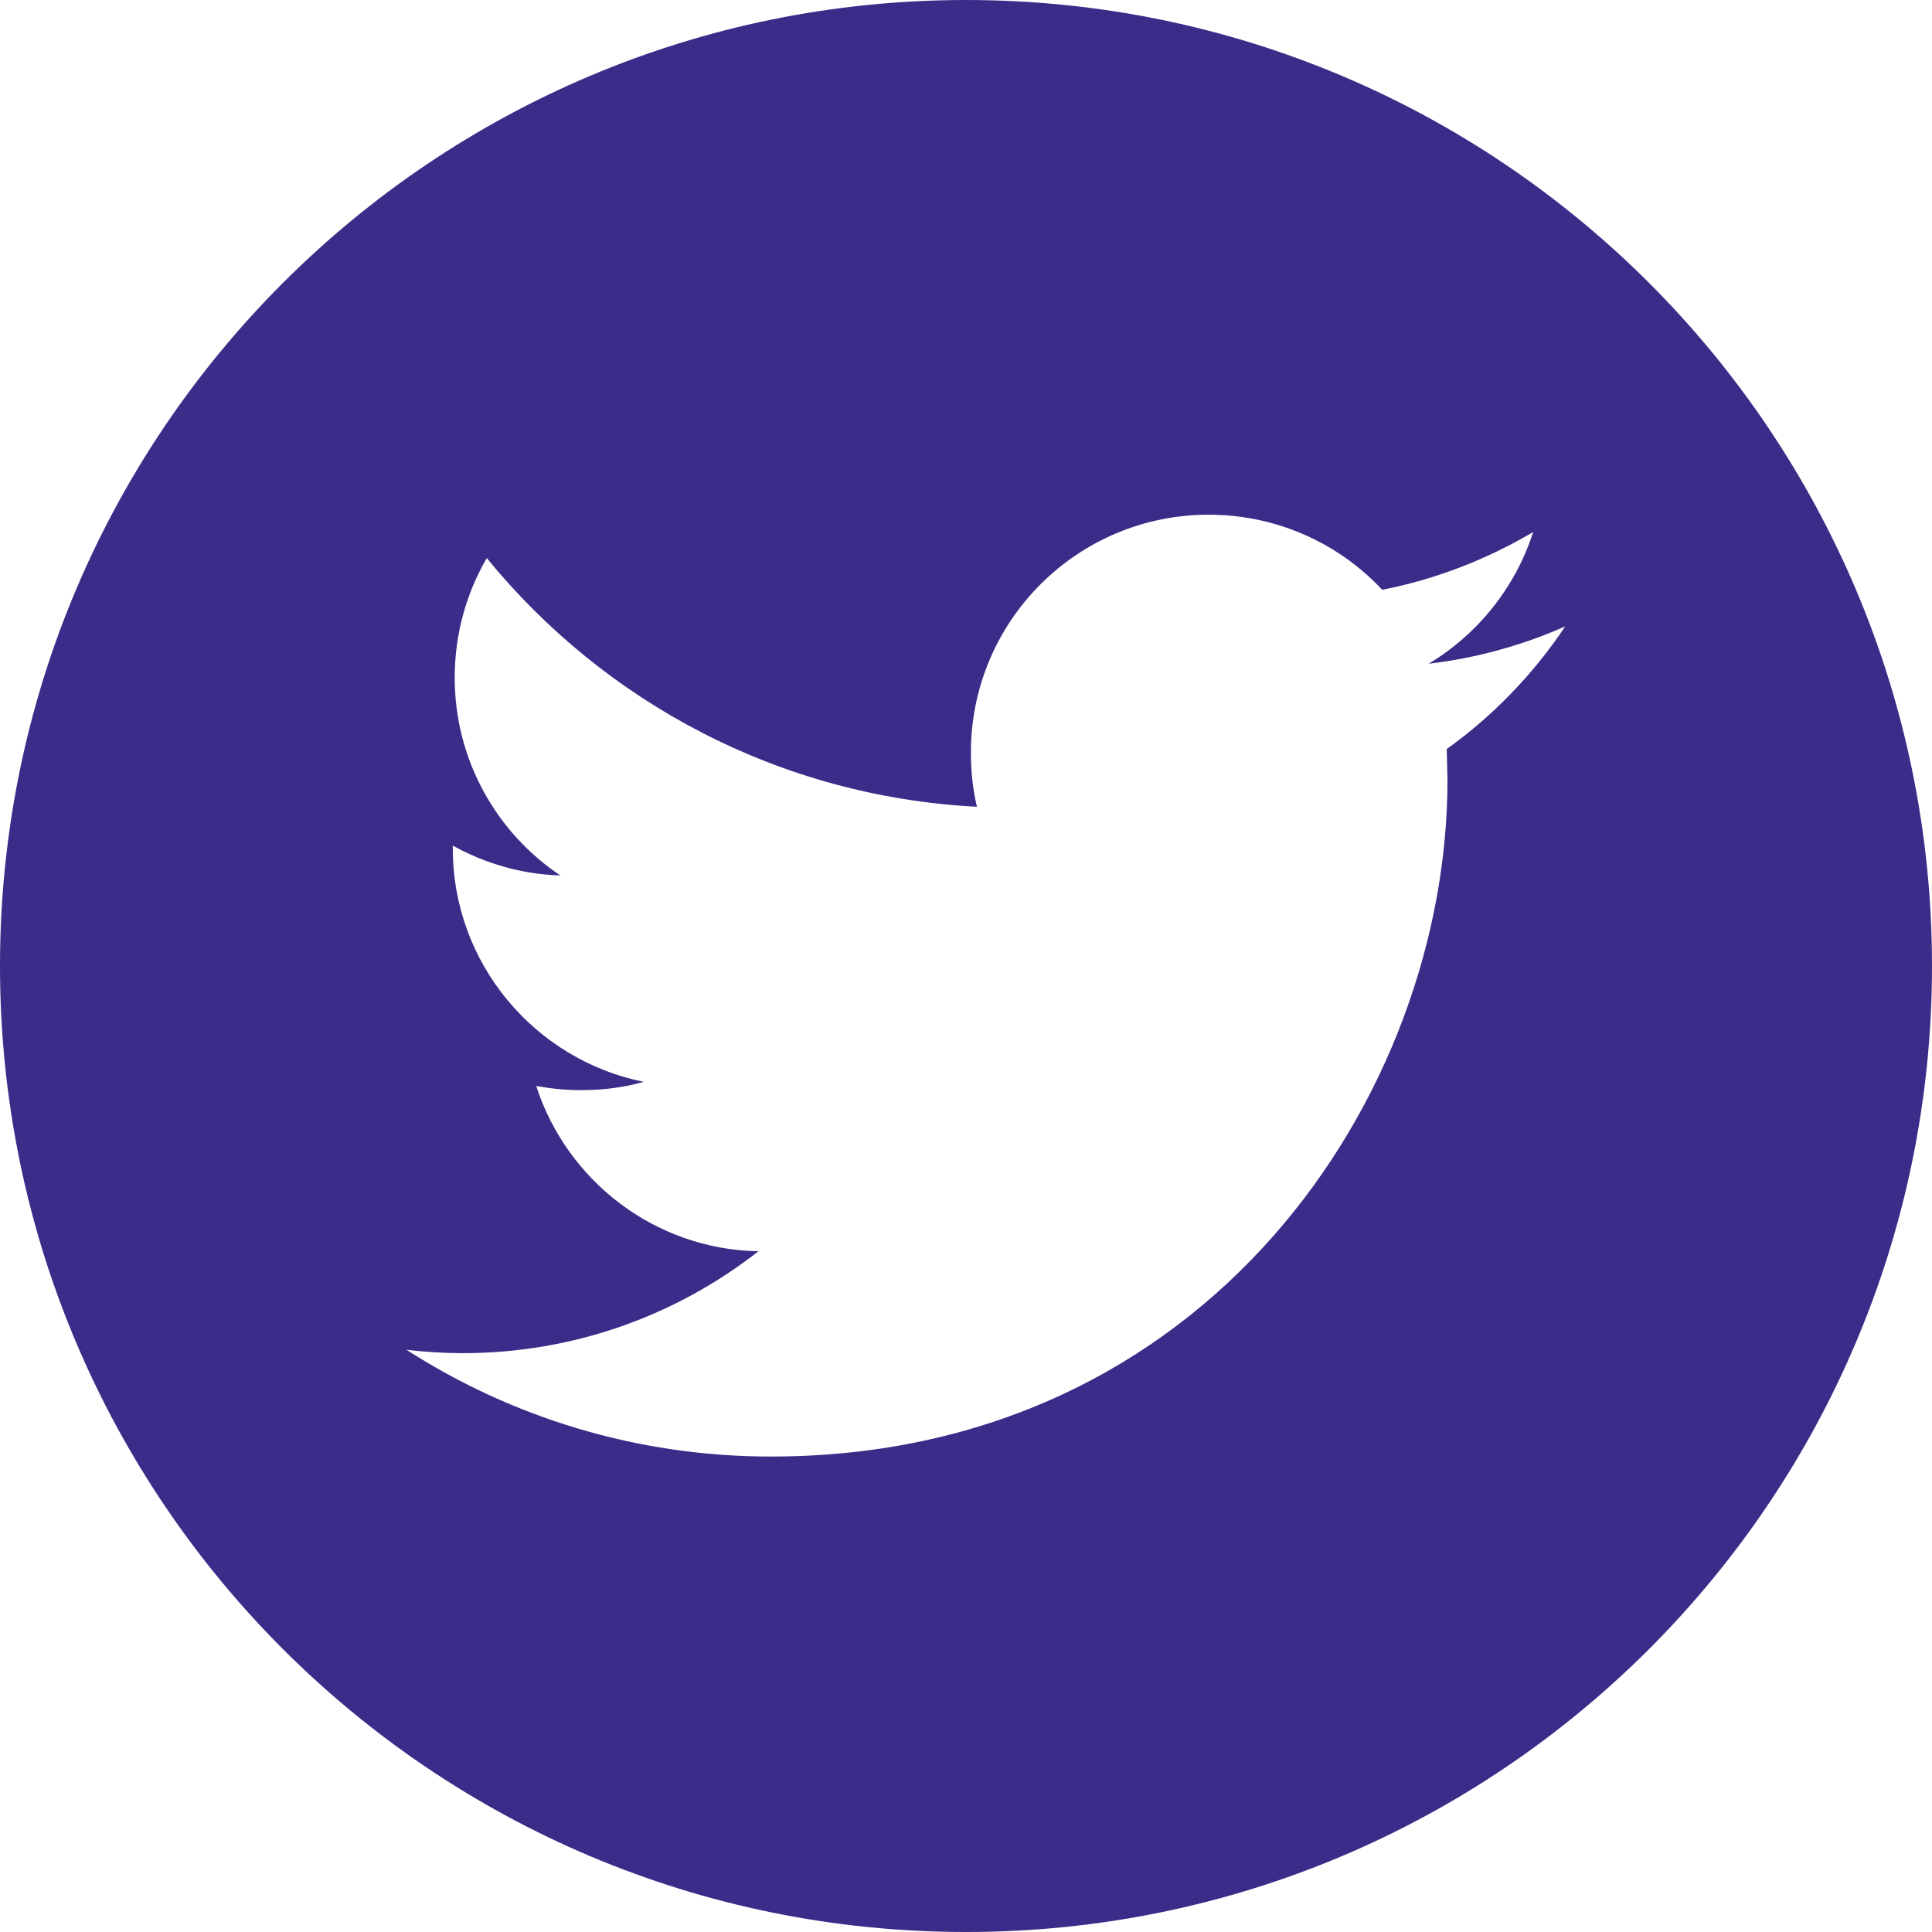 <?xml version="1.0" encoding="utf-8"?>
<!-- Generator: Adobe Illustrator 22.0.1, SVG Export Plug-In . SVG Version: 6.00 Build 0)  -->
<svg version="1.1" id="Capa_1" xmlns="http://www.w3.org/2000/svg" xmlns:xlink="http://www.w3.org/1999/xlink" x="0px" y="0px"
	 viewBox="0 0 512 512" style="enable-background:new 0 0 512 512;" xml:space="preserve">
<style type="text/css">
	.st0{fill:#3C2C89;}
</style>
<g>
	<g>
		<path class="st0" d="M256,0C114.6,0,0,114.6,0,256s114.6,256,256,256s256-114.6,256-256C512,114.6,397.4,0,256,0z M383.4,198.5
			l0.2,8.2c0,83.3-63.4,179.3-179.3,179.3c-35.6,0-68.7-10.4-96.6-28.3c4.9,0.6,10,0.9,15,0.9c29.5,0,56.7-10.1,78.3-27
			c-27.6-0.5-50.8-18.8-58.9-43.8c3.9,0.7,7.8,1.1,11.9,1.1c5.8,0,11.3-0.7,16.6-2.2c-28.8-5.8-50.6-31.3-50.6-61.8v-0.8
			c8.5,4.7,18.2,7.6,28.5,7.9c-16.9-11.3-28-30.6-28-52.4c0-11.6,3.1-22.4,8.5-31.7c31.1,38.1,77.5,63.2,129.9,65.9
			c-1.1-4.6-1.6-9.4-1.6-14.4c0-34.8,28.2-63,63-63c18.1,0,34.5,7.6,46,19.9c14.3-2.8,27.8-8.1,40-15.3
			c-4.7,14.7-14.7,27.1-27.7,34.9c12.7-1.5,24.9-4.9,36.2-9.9C406.4,178.6,395.7,189.7,383.4,198.5z"/>
	</g>
</g>
</svg>
